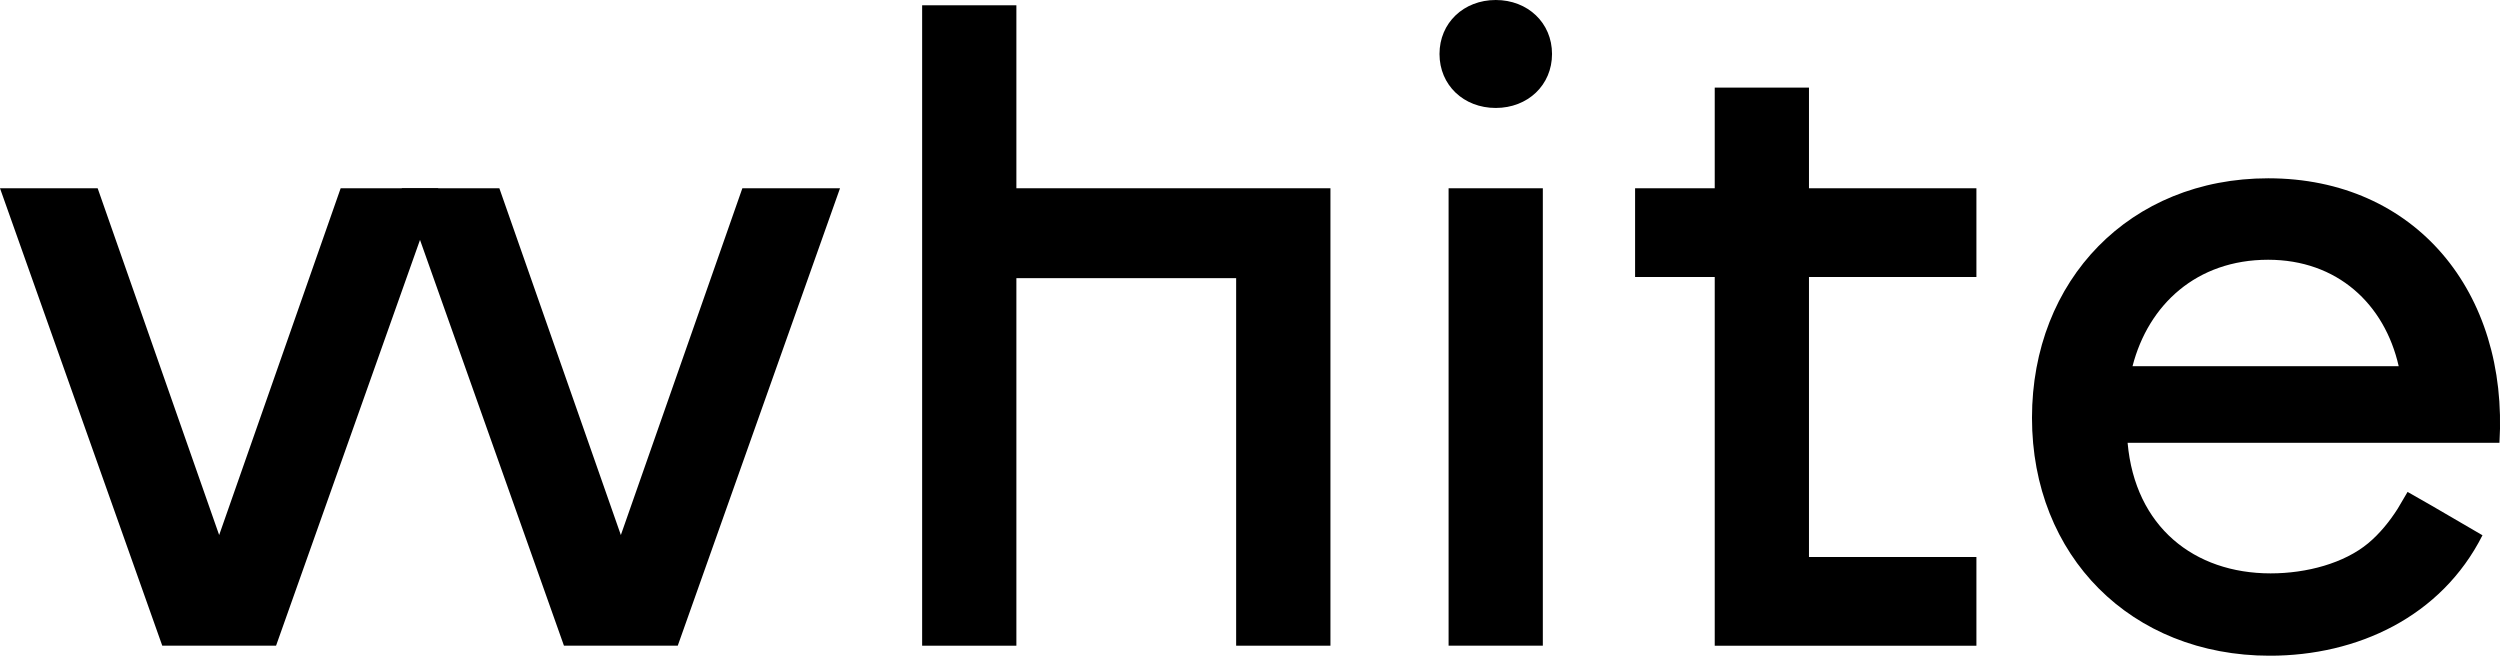 <?xml version="1.0" encoding="utf-8"?>
<!-- Generator: Adobe Illustrator 23.1.0, SVG Export Plug-In . SVG Version: 6.00 Build 0)  -->
<svg version="1.1" id="Layer_1" xmlns="http://www.w3.org/2000/svg" xmlns:xlink="http://www.w3.org/1999/xlink" x="0px" y="0px"
	 viewBox="0 0 453.89 119.04" style="enable-background:new 0 0 453.89 119.04;" xml:space="preserve">
<g>
	<path d="M29.46,117.23L0,34.18h17.73l22.06,62.96l22.06-62.96h17.73l-29.46,83.05H29.46z"/>
	<path d="M102.39,117.23L72.93,34.18h17.73l22.06,62.96l22.06-62.96h17.73l-29.46,83.05H102.39z"/>
	<path d="M241.55,34.18v83.05h-17.12V50.5h-39.9v66.73h-17.11V0.96h17.11v33.22H241.55z"/>
	<path d="M281.78,9.8c0,5.65-4.4,9.8-10.22,9.8c-5.82,0-10.21-4.14-10.21-9.8c0-5.65,4.4-9.8,10.21-9.8
		C277.38,0,281.78,4.15,281.78,9.8z M263,117.23V34.18h17.11v83.05H263z"/>
	<path d="M358.83,34.18v16.11h-30.4v50.84h30.4v16.11h-47.51V50.29h-14.46V34.18h14.46V15.9h17.11v18.28H358.83z"/>
	<path d="M441.32,91.71l-4.21-2.4c-0.08,0.17-1.69,2.88-1.79,3.04c-1.45,2.29-3.27,4.54-5.36,6.28c-4.35,3.61-11.12,5.47-17.71,5.47
		c-13.89,0-24.62-8.46-25.97-23.71h67.51c1.66-27.33-15.25-48.02-41.98-48.02c-25.07,0-42.89,18.42-42.89,43.49
		s17.97,43.19,43.19,43.19c15.84,0,31.11-7.04,38.6-21.87L441.32,91.71z M411.79,47.16c12.53,0,21.14,8,23.71,19.33h-48.33
		C390.05,55.31,398.81,47.16,411.79,47.16z"/>
</g>
</svg>
